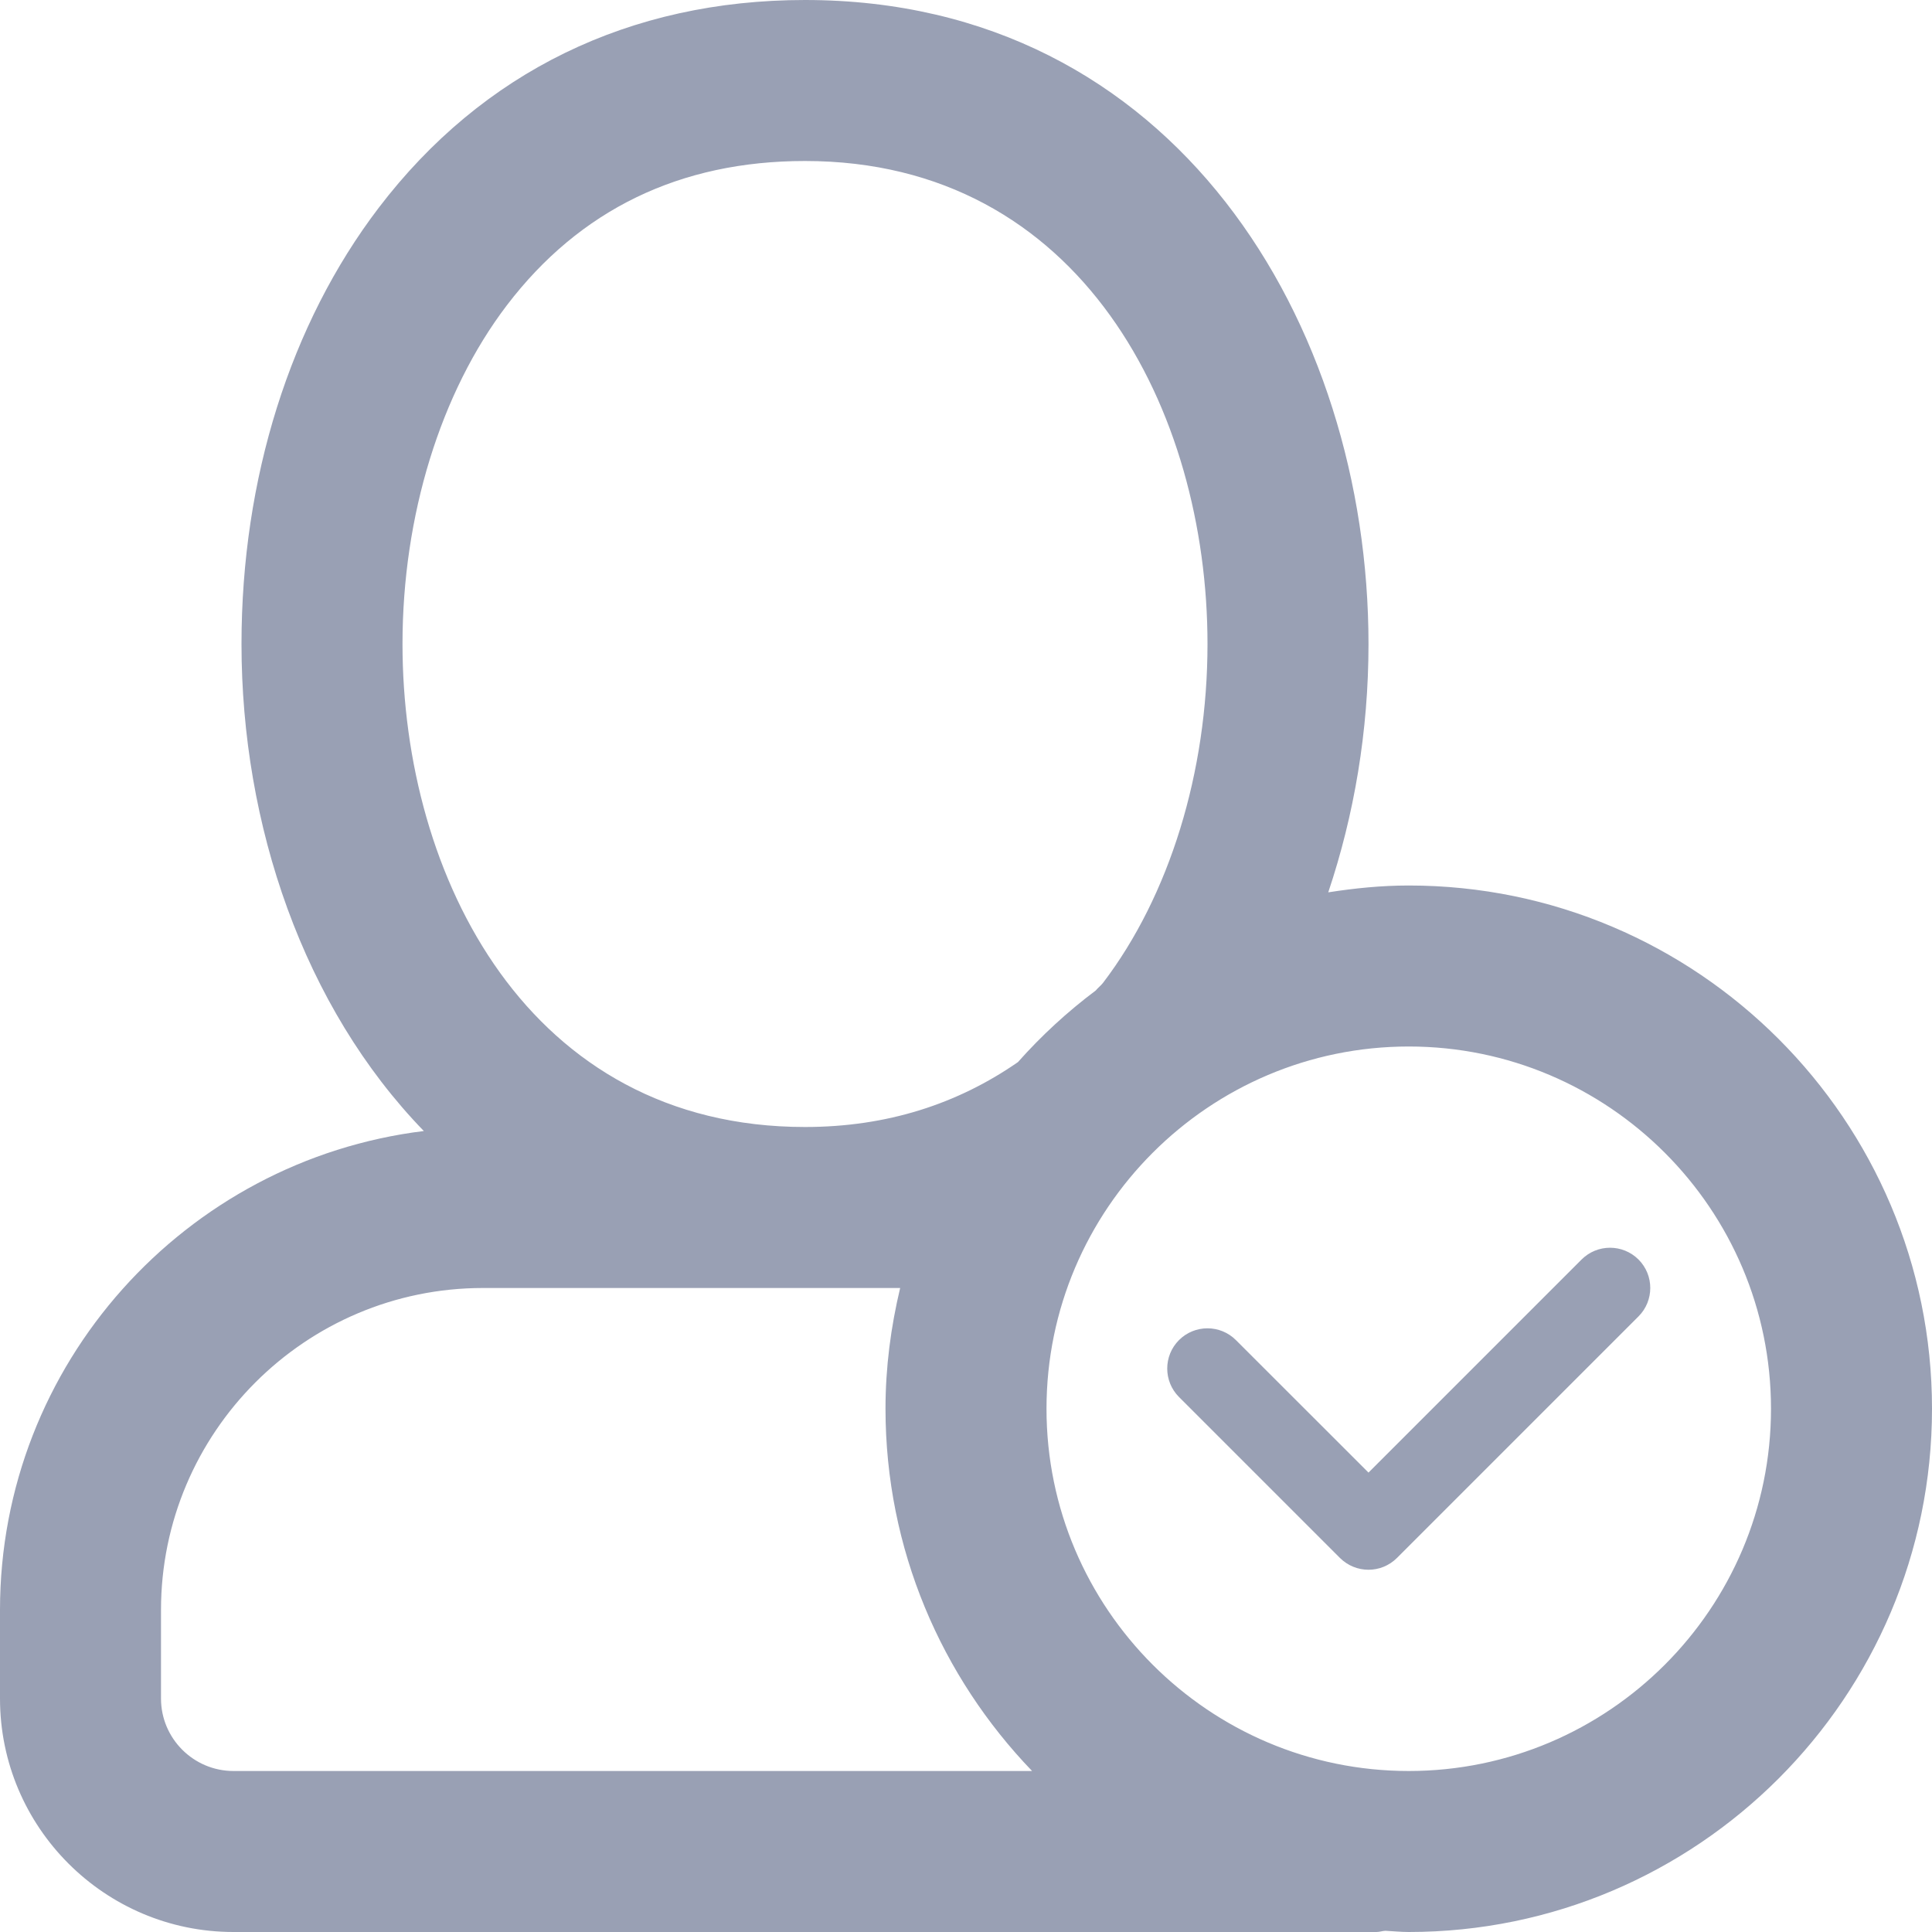 <?xml version="1.0" encoding="utf-8"?>
<!-- Generator: Adobe Illustrator 23.1.0, SVG Export Plug-In . SVG Version: 6.00 Build 0)  -->
<svg version="1.1" xmlns="http://www.w3.org/2000/svg" xmlns:xlink="http://www.w3.org/1999/xlink" x="0px" y="0px"
	 viewBox="0 0 24 24" style="enable-background:new 0 0 24 24;" xml:space="preserve">
<style type="text/css">
	.st0{fill:#99A0B4;}
	.st1{fill:none;stroke:#99A0B4;stroke-width:2;stroke-miterlimit:10;}
	.st2{fill:none;stroke:#0000FF;stroke-miterlimit:10;}
	.st3{fill:none;stroke:#99A0B4;stroke-miterlimit:10;}
	.st4{fill:#FFFFFF;}
	.st5{fill:none;}
	.st6{fill:none;stroke:#3FA9F5;stroke-miterlimit:10;}
	.st7{clip-path:url(#SVGID_2_);fill:#99A0B4;}
	.st8{fill:none;stroke:#99A0B4;stroke-width:2;stroke-linecap:round;stroke-linejoin:round;stroke-miterlimit:10;}
	.st9{fill:none;stroke:#99A0B4;stroke-linecap:round;stroke-miterlimit:10;stroke-dasharray:8,0,8,2,9,2;}
	.st10{fill:none;stroke:#99A0B4;stroke-linecap:round;stroke-miterlimit:10;}
	.st11{fill:none;stroke:#99A0B4;stroke-linecap:round;stroke-linejoin:round;stroke-miterlimit:10;}
</style>
<path class="st0" d="M17.5,11c-0.341,0-0.673,0.034-1,0.085C16.822,10.126,17,9.083,17,8
	c0-3.976-2.404-8-7-8C7.822,0,5.991,0.893,4.704,2.582C3.605,4.024,3,5.949,3,8
	c0,2.246,0.769,4.507,2.265,6.05C2.303,14.414,0,16.941,0,20v1.1
	C0,22.699,1.301,24,2.9,24h14.199c0.038,0,0.072-0.013,0.11-0.015
	C17.306,23.99,17.402,24,17.5,24c3.584,0,6.5-2.916,6.5-6.5S21.084,11,17.5,11z M5,8
	c0-1.593,0.473-3.126,1.296-4.207C7.202,2.604,8.448,2,10,2c3.436,0,5,3.11,5,6
	c0,1.593-0.473,3.126-1.296,4.207c-0.028,0.037-0.063,0.061-0.092,0.097
	c-0.352,0.264-0.676,0.562-0.967,0.89C11.898,13.712,11.022,14,10,14
	C6.564,14,5,10.89,5,8z M2,21.1V20c0-2.206,1.794-4,4-4h5.182
	C11.067,16.482,11,16.983,11,17.5c0,1.746,0.696,3.331,1.821,4.5h-9.92
	C2.404,22,2,21.596,2,21.1z M17.5,22c-2.481,0-4.5-2.019-4.5-4.5s2.019-4.5,4.5-4.5
	s4.5,2.019,4.5,4.5S19.981,22,17.5,22z M20.354,15.646c0.195,0.195,0.195,0.512,0,0.707l-3,3
	C17.256,19.451,17.128,19.5,17,19.5s-0.256-0.049-0.354-0.146l-2-2
	c-0.195-0.195-0.195-0.512,0-0.707s0.512-0.195,0.707,0L17,18.293l2.646-2.646
	C19.842,15.451,20.158,15.451,20.354,15.646z"/>
</svg>
